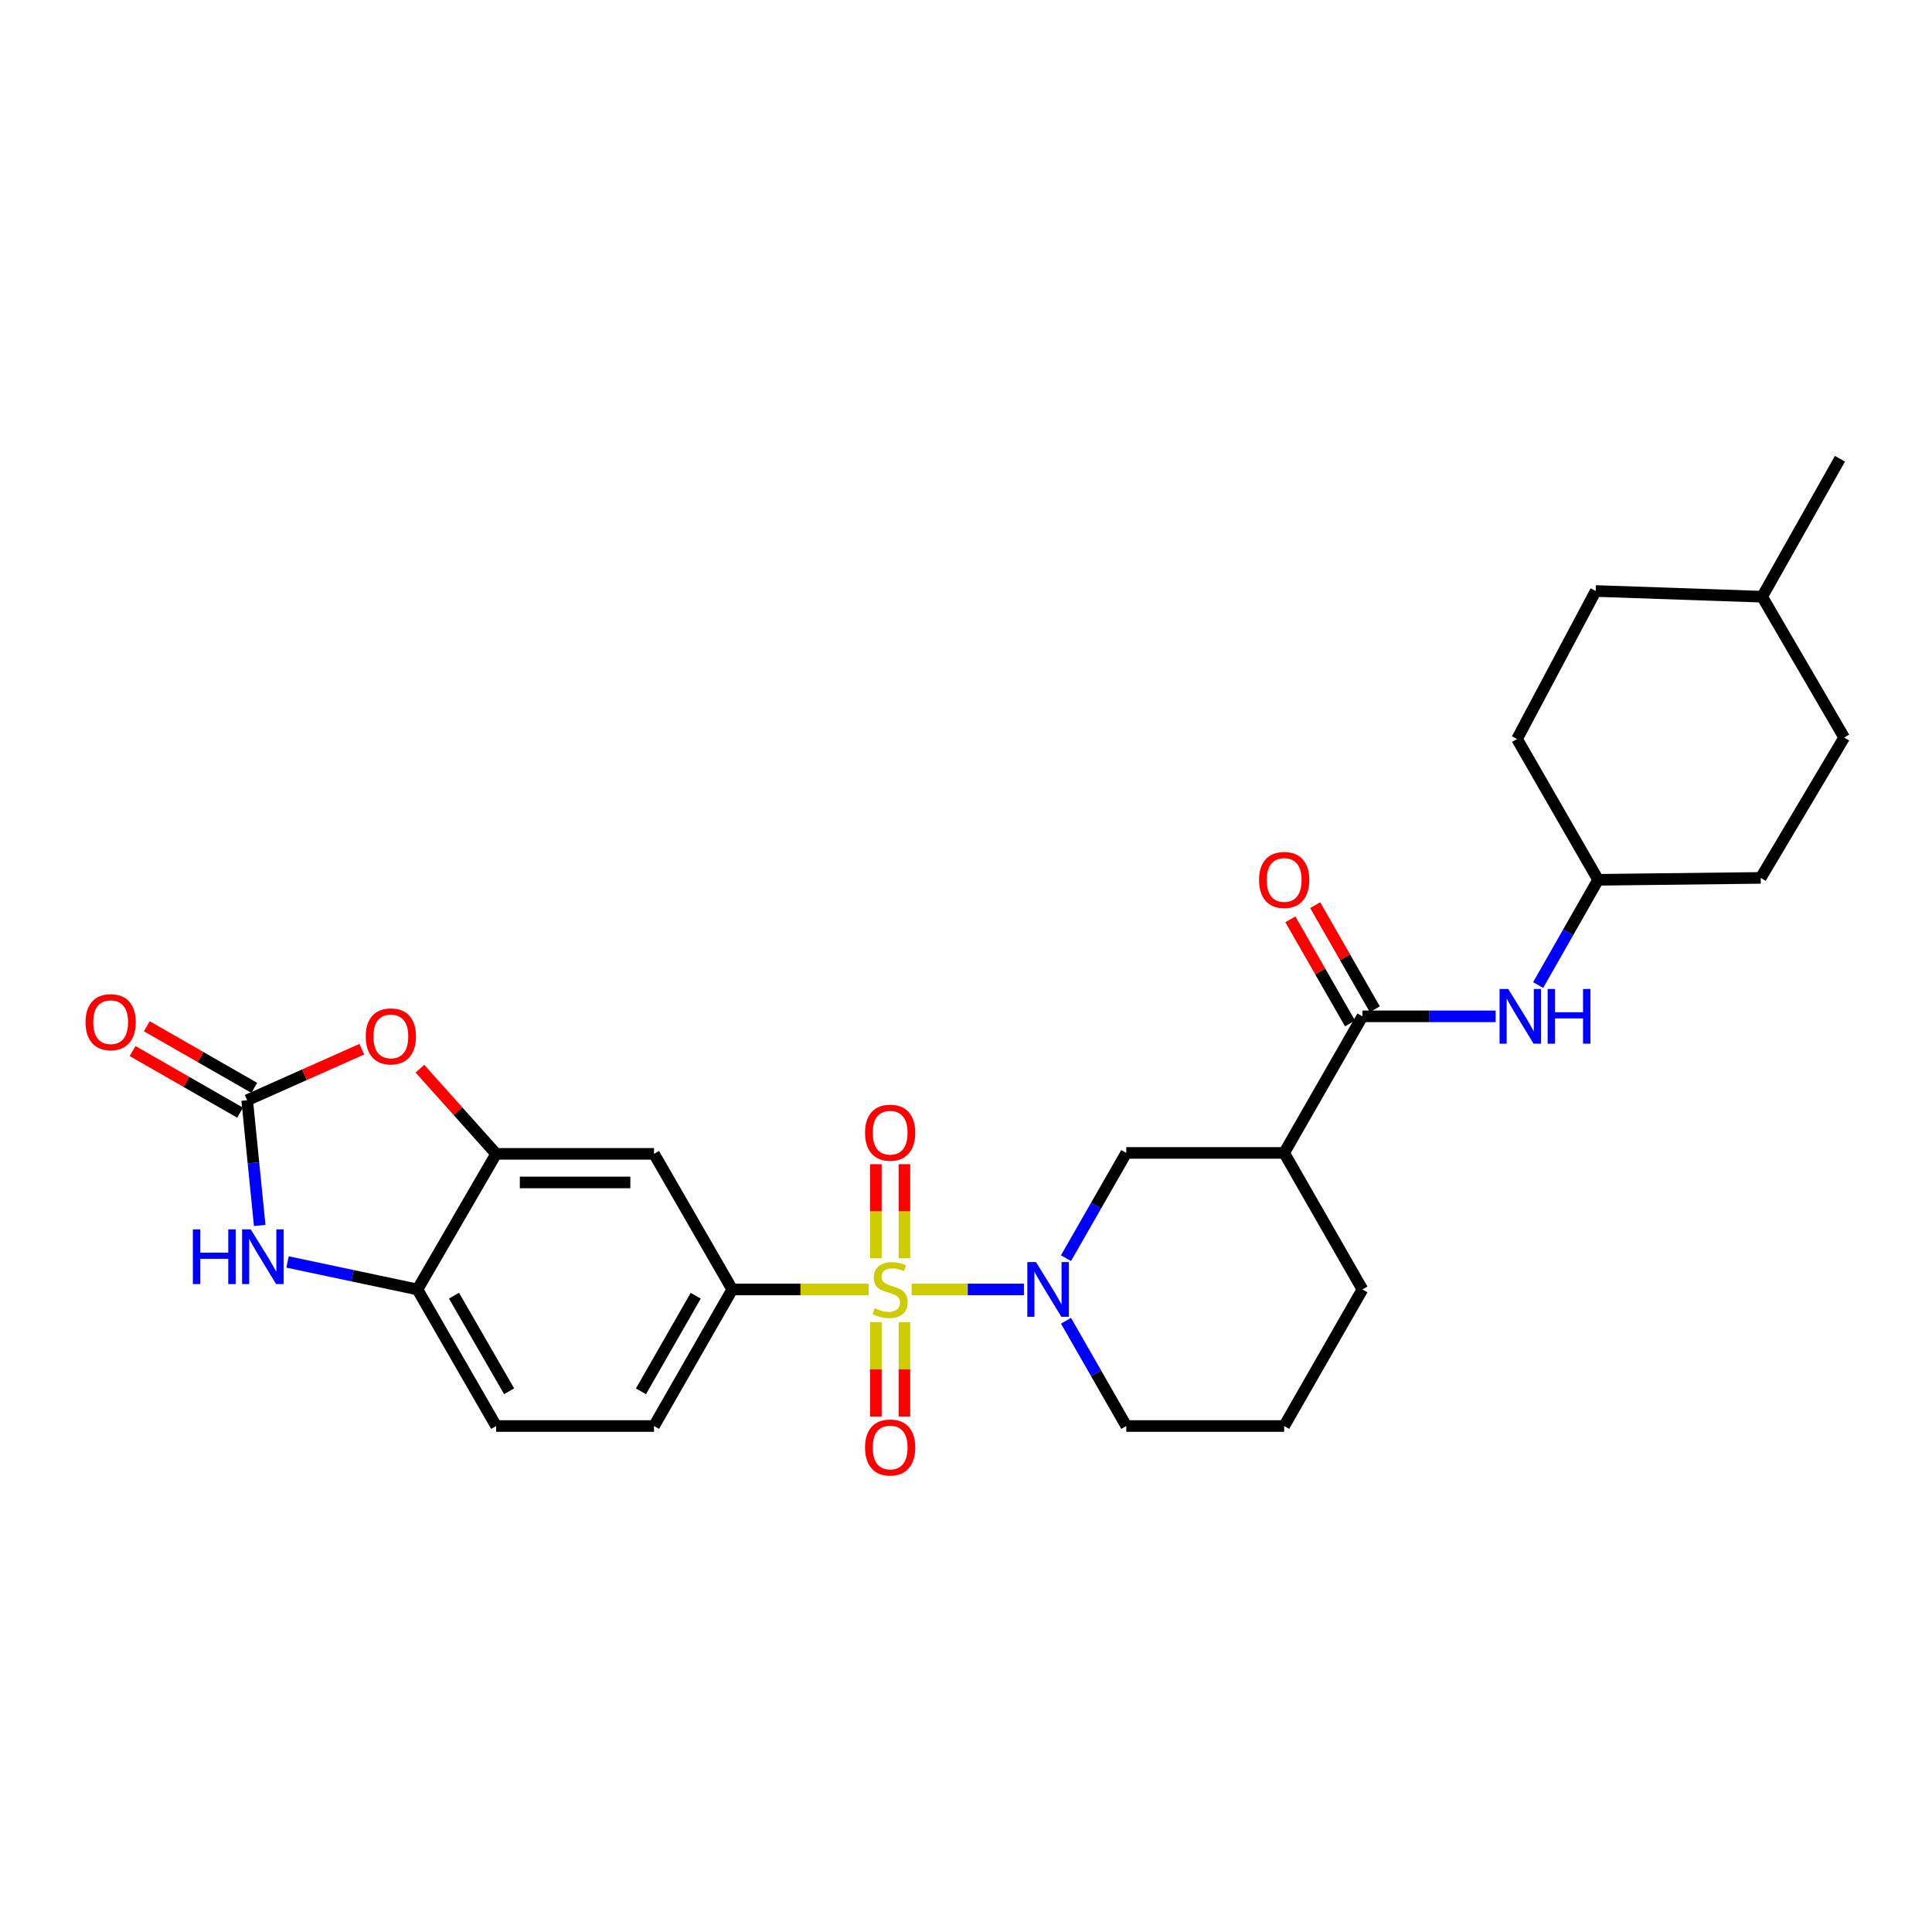 <?xml version='1.0' encoding='iso-8859-1'?>
<svg version='1.1' baseProfile='full'
              xmlns='http://www.w3.org/2000/svg'
                      xmlns:rdkit='http://www.rdkit.org/xml'
                      xmlns:xlink='http://www.w3.org/1999/xlink'
                  xml:space='preserve'
width='1000px' height='1000px' viewBox='0 0 1000 1000'>
<!-- END OF HEADER -->
<rect style='opacity:1.0;fill:#FFFFFF;stroke:none' width='1000' height='1000' x='0' y='0'> </rect>
<path class='bond-0' d='M 471.858,667.419 L 500.914,667.419' style='fill:none;fill-rule:evenodd;stroke:#CCCC00;stroke-width:6px;stroke-linecap:butt;stroke-linejoin:miter;stroke-opacity:1' />
<path class='bond-0' d='M 500.914,667.419 L 529.971,667.419' style='fill:none;fill-rule:evenodd;stroke:#0000FF;stroke-width:6px;stroke-linecap:butt;stroke-linejoin:miter;stroke-opacity:1' />
<path class='bond-2' d='M 449.611,667.419 L 414.31,667.419' style='fill:none;fill-rule:evenodd;stroke:#CCCC00;stroke-width:6px;stroke-linecap:butt;stroke-linejoin:miter;stroke-opacity:1' />
<path class='bond-2' d='M 414.31,667.419 L 379.009,667.419' style='fill:none;fill-rule:evenodd;stroke:#000000;stroke-width:6px;stroke-linecap:butt;stroke-linejoin:miter;stroke-opacity:1' />
<path class='bond-12' d='M 468.132,651.269 L 468.132,626.93' style='fill:none;fill-rule:evenodd;stroke:#CCCC00;stroke-width:6px;stroke-linecap:butt;stroke-linejoin:miter;stroke-opacity:1' />
<path class='bond-12' d='M 468.132,626.93 L 468.132,602.59' style='fill:none;fill-rule:evenodd;stroke:#FF0000;stroke-width:6px;stroke-linecap:butt;stroke-linejoin:miter;stroke-opacity:1' />
<path class='bond-12' d='M 453.337,651.269 L 453.337,626.93' style='fill:none;fill-rule:evenodd;stroke:#CCCC00;stroke-width:6px;stroke-linecap:butt;stroke-linejoin:miter;stroke-opacity:1' />
<path class='bond-12' d='M 453.337,626.93 L 453.337,602.59' style='fill:none;fill-rule:evenodd;stroke:#FF0000;stroke-width:6px;stroke-linecap:butt;stroke-linejoin:miter;stroke-opacity:1' />
<path class='bond-13' d='M 453.337,684.342 L 453.337,708.773' style='fill:none;fill-rule:evenodd;stroke:#CCCC00;stroke-width:6px;stroke-linecap:butt;stroke-linejoin:miter;stroke-opacity:1' />
<path class='bond-13' d='M 453.337,708.773 L 453.337,733.204' style='fill:none;fill-rule:evenodd;stroke:#FF0000;stroke-width:6px;stroke-linecap:butt;stroke-linejoin:miter;stroke-opacity:1' />
<path class='bond-13' d='M 468.132,684.342 L 468.132,708.773' style='fill:none;fill-rule:evenodd;stroke:#CCCC00;stroke-width:6px;stroke-linecap:butt;stroke-linejoin:miter;stroke-opacity:1' />
<path class='bond-13' d='M 468.132,708.773 L 468.132,733.204' style='fill:none;fill-rule:evenodd;stroke:#FF0000;stroke-width:6px;stroke-linecap:butt;stroke-linejoin:miter;stroke-opacity:1' />
<path class='bond-9' d='M 551.755,651.223 L 567.36,623.986' style='fill:none;fill-rule:evenodd;stroke:#0000FF;stroke-width:6px;stroke-linecap:butt;stroke-linejoin:miter;stroke-opacity:1' />
<path class='bond-9' d='M 567.36,623.986 L 582.965,596.749' style='fill:none;fill-rule:evenodd;stroke:#000000;stroke-width:6px;stroke-linecap:butt;stroke-linejoin:miter;stroke-opacity:1' />
<path class='bond-19' d='M 551.753,683.616 L 567.359,710.861' style='fill:none;fill-rule:evenodd;stroke:#0000FF;stroke-width:6px;stroke-linecap:butt;stroke-linejoin:miter;stroke-opacity:1' />
<path class='bond-19' d='M 567.359,710.861 L 582.965,738.106' style='fill:none;fill-rule:evenodd;stroke:#000000;stroke-width:6px;stroke-linecap:butt;stroke-linejoin:miter;stroke-opacity:1' />
<path class='bond-1' d='M 127.941,569.494 L 157.603,556.277' style='fill:none;fill-rule:evenodd;stroke:#000000;stroke-width:6px;stroke-linecap:butt;stroke-linejoin:miter;stroke-opacity:1' />
<path class='bond-1' d='M 157.603,556.277 L 187.266,543.061' style='fill:none;fill-rule:evenodd;stroke:#FF0000;stroke-width:6px;stroke-linecap:butt;stroke-linejoin:miter;stroke-opacity:1' />
<path class='bond-14' d='M 131.619,563.075 L 103.802,547.135' style='fill:none;fill-rule:evenodd;stroke:#000000;stroke-width:6px;stroke-linecap:butt;stroke-linejoin:miter;stroke-opacity:1' />
<path class='bond-14' d='M 103.802,547.135 L 75.985,531.195' style='fill:none;fill-rule:evenodd;stroke:#FF0000;stroke-width:6px;stroke-linecap:butt;stroke-linejoin:miter;stroke-opacity:1' />
<path class='bond-14' d='M 124.263,575.912 L 96.446,559.972' style='fill:none;fill-rule:evenodd;stroke:#000000;stroke-width:6px;stroke-linecap:butt;stroke-linejoin:miter;stroke-opacity:1' />
<path class='bond-14' d='M 96.446,559.972 L 68.629,544.032' style='fill:none;fill-rule:evenodd;stroke:#FF0000;stroke-width:6px;stroke-linecap:butt;stroke-linejoin:miter;stroke-opacity:1' />
<path class='bond-30' d='M 127.941,569.494 L 131.183,601.893' style='fill:none;fill-rule:evenodd;stroke:#000000;stroke-width:6px;stroke-linecap:butt;stroke-linejoin:miter;stroke-opacity:1' />
<path class='bond-30' d='M 131.183,601.893 L 134.425,634.292' style='fill:none;fill-rule:evenodd;stroke:#0000FF;stroke-width:6px;stroke-linecap:butt;stroke-linejoin:miter;stroke-opacity:1' />
<path class='bond-8' d='M 379.009,667.419 L 338.521,597.234' style='fill:none;fill-rule:evenodd;stroke:#000000;stroke-width:6px;stroke-linecap:butt;stroke-linejoin:miter;stroke-opacity:1' />
<path class='bond-16' d='M 379.009,667.419 L 338.521,738.106' style='fill:none;fill-rule:evenodd;stroke:#000000;stroke-width:6px;stroke-linecap:butt;stroke-linejoin:miter;stroke-opacity:1' />
<path class='bond-16' d='M 360.098,670.669 L 331.756,720.149' style='fill:none;fill-rule:evenodd;stroke:#000000;stroke-width:6px;stroke-linecap:butt;stroke-linejoin:miter;stroke-opacity:1' />
<path class='bond-3' d='M 148.83,653.192 L 182.449,660.306' style='fill:none;fill-rule:evenodd;stroke:#0000FF;stroke-width:6px;stroke-linecap:butt;stroke-linejoin:miter;stroke-opacity:1' />
<path class='bond-3' d='M 182.449,660.306 L 216.069,667.419' style='fill:none;fill-rule:evenodd;stroke:#000000;stroke-width:6px;stroke-linecap:butt;stroke-linejoin:miter;stroke-opacity:1' />
<path class='bond-4' d='M 705.186,526.054 L 664.681,596.749' style='fill:none;fill-rule:evenodd;stroke:#000000;stroke-width:6px;stroke-linecap:butt;stroke-linejoin:miter;stroke-opacity:1' />
<path class='bond-11' d='M 705.186,526.054 L 739.657,526.054' style='fill:none;fill-rule:evenodd;stroke:#000000;stroke-width:6px;stroke-linecap:butt;stroke-linejoin:miter;stroke-opacity:1' />
<path class='bond-11' d='M 739.657,526.054 L 774.128,526.054' style='fill:none;fill-rule:evenodd;stroke:#0000FF;stroke-width:6px;stroke-linecap:butt;stroke-linejoin:miter;stroke-opacity:1' />
<path class='bond-15' d='M 711.604,522.376 L 696.165,495.439' style='fill:none;fill-rule:evenodd;stroke:#000000;stroke-width:6px;stroke-linecap:butt;stroke-linejoin:miter;stroke-opacity:1' />
<path class='bond-15' d='M 696.165,495.439 L 680.726,468.502' style='fill:none;fill-rule:evenodd;stroke:#FF0000;stroke-width:6px;stroke-linecap:butt;stroke-linejoin:miter;stroke-opacity:1' />
<path class='bond-15' d='M 698.769,529.733 L 683.329,502.796' style='fill:none;fill-rule:evenodd;stroke:#000000;stroke-width:6px;stroke-linecap:butt;stroke-linejoin:miter;stroke-opacity:1' />
<path class='bond-15' d='M 683.329,502.796 L 667.89,475.859' style='fill:none;fill-rule:evenodd;stroke:#FF0000;stroke-width:6px;stroke-linecap:butt;stroke-linejoin:miter;stroke-opacity:1' />
<path class='bond-5' d='M 217.344,553.162 L 237.074,575.198' style='fill:none;fill-rule:evenodd;stroke:#FF0000;stroke-width:6px;stroke-linecap:butt;stroke-linejoin:miter;stroke-opacity:1' />
<path class='bond-5' d='M 237.074,575.198 L 256.804,597.234' style='fill:none;fill-rule:evenodd;stroke:#000000;stroke-width:6px;stroke-linecap:butt;stroke-linejoin:miter;stroke-opacity:1' />
<path class='bond-6' d='M 256.804,597.234 L 338.521,597.234' style='fill:none;fill-rule:evenodd;stroke:#000000;stroke-width:6px;stroke-linecap:butt;stroke-linejoin:miter;stroke-opacity:1' />
<path class='bond-6' d='M 269.061,612.029 L 326.263,612.029' style='fill:none;fill-rule:evenodd;stroke:#000000;stroke-width:6px;stroke-linecap:butt;stroke-linejoin:miter;stroke-opacity:1' />
<path class='bond-28' d='M 256.804,597.234 L 216.069,667.419' style='fill:none;fill-rule:evenodd;stroke:#000000;stroke-width:6px;stroke-linecap:butt;stroke-linejoin:miter;stroke-opacity:1' />
<path class='bond-7' d='M 664.681,596.749 L 582.965,596.749' style='fill:none;fill-rule:evenodd;stroke:#000000;stroke-width:6px;stroke-linecap:butt;stroke-linejoin:miter;stroke-opacity:1' />
<path class='bond-29' d='M 664.681,596.749 L 705.186,667.419' style='fill:none;fill-rule:evenodd;stroke:#000000;stroke-width:6px;stroke-linecap:butt;stroke-linejoin:miter;stroke-opacity:1' />
<path class='bond-10' d='M 216.069,667.419 L 256.804,738.106' style='fill:none;fill-rule:evenodd;stroke:#000000;stroke-width:6px;stroke-linecap:butt;stroke-linejoin:miter;stroke-opacity:1' />
<path class='bond-10' d='M 234.998,670.635 L 263.512,720.116' style='fill:none;fill-rule:evenodd;stroke:#000000;stroke-width:6px;stroke-linecap:butt;stroke-linejoin:miter;stroke-opacity:1' />
<path class='bond-18' d='M 796.138,509.861 L 811.658,482.623' style='fill:none;fill-rule:evenodd;stroke:#0000FF;stroke-width:6px;stroke-linecap:butt;stroke-linejoin:miter;stroke-opacity:1' />
<path class='bond-18' d='M 811.658,482.623 L 827.178,455.384' style='fill:none;fill-rule:evenodd;stroke:#000000;stroke-width:6px;stroke-linecap:butt;stroke-linejoin:miter;stroke-opacity:1' />
<path class='bond-17' d='M 338.521,738.106 L 256.804,738.106' style='fill:none;fill-rule:evenodd;stroke:#000000;stroke-width:6px;stroke-linecap:butt;stroke-linejoin:miter;stroke-opacity:1' />
<path class='bond-21' d='M 827.178,455.384 L 911.353,454.398' style='fill:none;fill-rule:evenodd;stroke:#000000;stroke-width:6px;stroke-linecap:butt;stroke-linejoin:miter;stroke-opacity:1' />
<path class='bond-22' d='M 827.178,455.384 L 785.218,382.495' style='fill:none;fill-rule:evenodd;stroke:#000000;stroke-width:6px;stroke-linecap:butt;stroke-linejoin:miter;stroke-opacity:1' />
<path class='bond-26' d='M 582.965,738.106 L 664.681,738.106' style='fill:none;fill-rule:evenodd;stroke:#000000;stroke-width:6px;stroke-linecap:butt;stroke-linejoin:miter;stroke-opacity:1' />
<path class='bond-20' d='M 705.186,667.419 L 664.681,738.106' style='fill:none;fill-rule:evenodd;stroke:#000000;stroke-width:6px;stroke-linecap:butt;stroke-linejoin:miter;stroke-opacity:1' />
<path class='bond-23' d='M 911.353,454.398 L 954.545,381.747' style='fill:none;fill-rule:evenodd;stroke:#000000;stroke-width:6px;stroke-linecap:butt;stroke-linejoin:miter;stroke-opacity:1' />
<path class='bond-24' d='M 785.218,382.495 L 825.945,305.899' style='fill:none;fill-rule:evenodd;stroke:#000000;stroke-width:6px;stroke-linecap:butt;stroke-linejoin:miter;stroke-opacity:1' />
<path class='bond-31' d='M 954.545,381.747 L 912.084,308.858' style='fill:none;fill-rule:evenodd;stroke:#000000;stroke-width:6px;stroke-linecap:butt;stroke-linejoin:miter;stroke-opacity:1' />
<path class='bond-25' d='M 825.945,305.899 L 912.084,308.858' style='fill:none;fill-rule:evenodd;stroke:#000000;stroke-width:6px;stroke-linecap:butt;stroke-linejoin:miter;stroke-opacity:1' />
<path class='bond-27' d='M 912.084,308.858 L 952.351,237.44' style='fill:none;fill-rule:evenodd;stroke:#000000;stroke-width:6px;stroke-linecap:butt;stroke-linejoin:miter;stroke-opacity:1' />
<path  class='atom-0' d='M 452.735 677.139
Q 453.055 677.259, 454.375 677.819
Q 455.695 678.379, 457.135 678.739
Q 458.615 679.059, 460.055 679.059
Q 462.735 679.059, 464.295 677.779
Q 465.855 676.459, 465.855 674.179
Q 465.855 672.619, 465.055 671.659
Q 464.295 670.699, 463.095 670.179
Q 461.895 669.659, 459.895 669.059
Q 457.375 668.299, 455.855 667.579
Q 454.375 666.859, 453.295 665.339
Q 452.255 663.819, 452.255 661.259
Q 452.255 657.699, 454.655 655.499
Q 457.095 653.299, 461.895 653.299
Q 465.175 653.299, 468.895 654.859
L 467.975 657.939
Q 464.575 656.539, 462.015 656.539
Q 459.255 656.539, 457.735 657.699
Q 456.215 658.819, 456.255 660.779
Q 456.255 662.299, 457.015 663.219
Q 457.815 664.139, 458.935 664.659
Q 460.095 665.179, 462.015 665.779
Q 464.575 666.579, 466.095 667.379
Q 467.615 668.179, 468.695 669.819
Q 469.815 671.419, 469.815 674.179
Q 469.815 678.099, 467.175 680.219
Q 464.575 682.299, 460.215 682.299
Q 457.695 682.299, 455.775 681.739
Q 453.895 681.219, 451.655 680.299
L 452.735 677.139
' fill='#CCCC00'/>
<path  class='atom-1' d='M 536.216 653.259
L 545.496 668.259
Q 546.416 669.739, 547.896 672.419
Q 549.376 675.099, 549.456 675.259
L 549.456 653.259
L 553.216 653.259
L 553.216 681.579
L 549.336 681.579
L 539.376 665.179
Q 538.216 663.259, 536.976 661.059
Q 535.776 658.859, 535.416 658.179
L 535.416 681.579
L 531.736 681.579
L 531.736 653.259
L 536.216 653.259
' fill='#0000FF'/>
<path  class='atom-4' d='M 99.825 636.327
L 103.665 636.327
L 103.665 648.367
L 118.145 648.367
L 118.145 636.327
L 121.985 636.327
L 121.985 664.647
L 118.145 664.647
L 118.145 651.567
L 103.665 651.567
L 103.665 664.647
L 99.825 664.647
L 99.825 636.327
' fill='#0000FF'/>
<path  class='atom-4' d='M 129.785 636.327
L 139.065 651.327
Q 139.985 652.807, 141.465 655.487
Q 142.945 658.167, 143.025 658.327
L 143.025 636.327
L 146.785 636.327
L 146.785 664.647
L 142.905 664.647
L 132.945 648.247
Q 131.785 646.327, 130.545 644.127
Q 129.345 641.927, 128.985 641.247
L 128.985 664.647
L 125.305 664.647
L 125.305 636.327
L 129.785 636.327
' fill='#0000FF'/>
<path  class='atom-6' d='M 189.301 536.441
Q 189.301 529.641, 192.661 525.841
Q 196.021 522.041, 202.301 522.041
Q 208.581 522.041, 211.941 525.841
Q 215.301 529.641, 215.301 536.441
Q 215.301 543.321, 211.901 547.241
Q 208.501 551.121, 202.301 551.121
Q 196.061 551.121, 192.661 547.241
Q 189.301 543.361, 189.301 536.441
M 202.301 547.921
Q 206.621 547.921, 208.941 545.041
Q 211.301 542.121, 211.301 536.441
Q 211.301 530.881, 208.941 528.081
Q 206.621 525.241, 202.301 525.241
Q 197.981 525.241, 195.621 528.041
Q 193.301 530.841, 193.301 536.441
Q 193.301 542.161, 195.621 545.041
Q 197.981 547.921, 202.301 547.921
' fill='#FF0000'/>
<path  class='atom-12' d='M 780.652 511.894
L 789.932 526.894
Q 790.852 528.374, 792.332 531.054
Q 793.812 533.734, 793.892 533.894
L 793.892 511.894
L 797.652 511.894
L 797.652 540.214
L 793.772 540.214
L 783.812 523.814
Q 782.652 521.894, 781.412 519.694
Q 780.212 517.494, 779.852 516.814
L 779.852 540.214
L 776.172 540.214
L 776.172 511.894
L 780.652 511.894
' fill='#0000FF'/>
<path  class='atom-12' d='M 801.052 511.894
L 804.892 511.894
L 804.892 523.934
L 819.372 523.934
L 819.372 511.894
L 823.212 511.894
L 823.212 540.214
L 819.372 540.214
L 819.372 527.134
L 804.892 527.134
L 804.892 540.214
L 801.052 540.214
L 801.052 511.894
' fill='#0000FF'/>
<path  class='atom-13' d='M 447.735 586.284
Q 447.735 579.484, 451.095 575.684
Q 454.455 571.884, 460.735 571.884
Q 467.015 571.884, 470.375 575.684
Q 473.735 579.484, 473.735 586.284
Q 473.735 593.164, 470.335 597.084
Q 466.935 600.964, 460.735 600.964
Q 454.495 600.964, 451.095 597.084
Q 447.735 593.204, 447.735 586.284
M 460.735 597.764
Q 465.055 597.764, 467.375 594.884
Q 469.735 591.964, 469.735 586.284
Q 469.735 580.724, 467.375 577.924
Q 465.055 575.084, 460.735 575.084
Q 456.415 575.084, 454.055 577.884
Q 451.735 580.684, 451.735 586.284
Q 451.735 592.004, 454.055 594.884
Q 456.415 597.764, 460.735 597.764
' fill='#FF0000'/>
<path  class='atom-14' d='M 447.735 749.224
Q 447.735 742.424, 451.095 738.624
Q 454.455 734.824, 460.735 734.824
Q 467.015 734.824, 470.375 738.624
Q 473.735 742.424, 473.735 749.224
Q 473.735 756.104, 470.335 760.024
Q 466.935 763.904, 460.735 763.904
Q 454.495 763.904, 451.095 760.024
Q 447.735 756.144, 447.735 749.224
M 460.735 760.704
Q 465.055 760.704, 467.375 757.824
Q 469.735 754.904, 469.735 749.224
Q 469.735 743.664, 467.375 740.864
Q 465.055 738.024, 460.735 738.024
Q 456.415 738.024, 454.055 740.824
Q 451.735 743.624, 451.735 749.224
Q 451.735 754.944, 454.055 757.824
Q 456.415 760.704, 460.735 760.704
' fill='#FF0000'/>
<path  class='atom-15' d='M 44.271 529.077
Q 44.271 522.277, 47.631 518.477
Q 50.991 514.677, 57.271 514.677
Q 63.551 514.677, 66.911 518.477
Q 70.271 522.277, 70.271 529.077
Q 70.271 535.957, 66.871 539.877
Q 63.471 543.757, 57.271 543.757
Q 51.031 543.757, 47.631 539.877
Q 44.271 535.997, 44.271 529.077
M 57.271 540.557
Q 61.591 540.557, 63.911 537.677
Q 66.271 534.757, 66.271 529.077
Q 66.271 523.517, 63.911 520.717
Q 61.591 517.877, 57.271 517.877
Q 52.951 517.877, 50.591 520.677
Q 48.271 523.477, 48.271 529.077
Q 48.271 534.797, 50.591 537.677
Q 52.951 540.557, 57.271 540.557
' fill='#FF0000'/>
<path  class='atom-16' d='M 651.681 455.464
Q 651.681 448.664, 655.041 444.864
Q 658.401 441.064, 664.681 441.064
Q 670.961 441.064, 674.321 444.864
Q 677.681 448.664, 677.681 455.464
Q 677.681 462.344, 674.281 466.264
Q 670.881 470.144, 664.681 470.144
Q 658.441 470.144, 655.041 466.264
Q 651.681 462.384, 651.681 455.464
M 664.681 466.944
Q 669.001 466.944, 671.321 464.064
Q 673.681 461.144, 673.681 455.464
Q 673.681 449.904, 671.321 447.104
Q 669.001 444.264, 664.681 444.264
Q 660.361 444.264, 658.001 447.064
Q 655.681 449.864, 655.681 455.464
Q 655.681 461.184, 658.001 464.064
Q 660.361 466.944, 664.681 466.944
' fill='#FF0000'/>
</svg>
